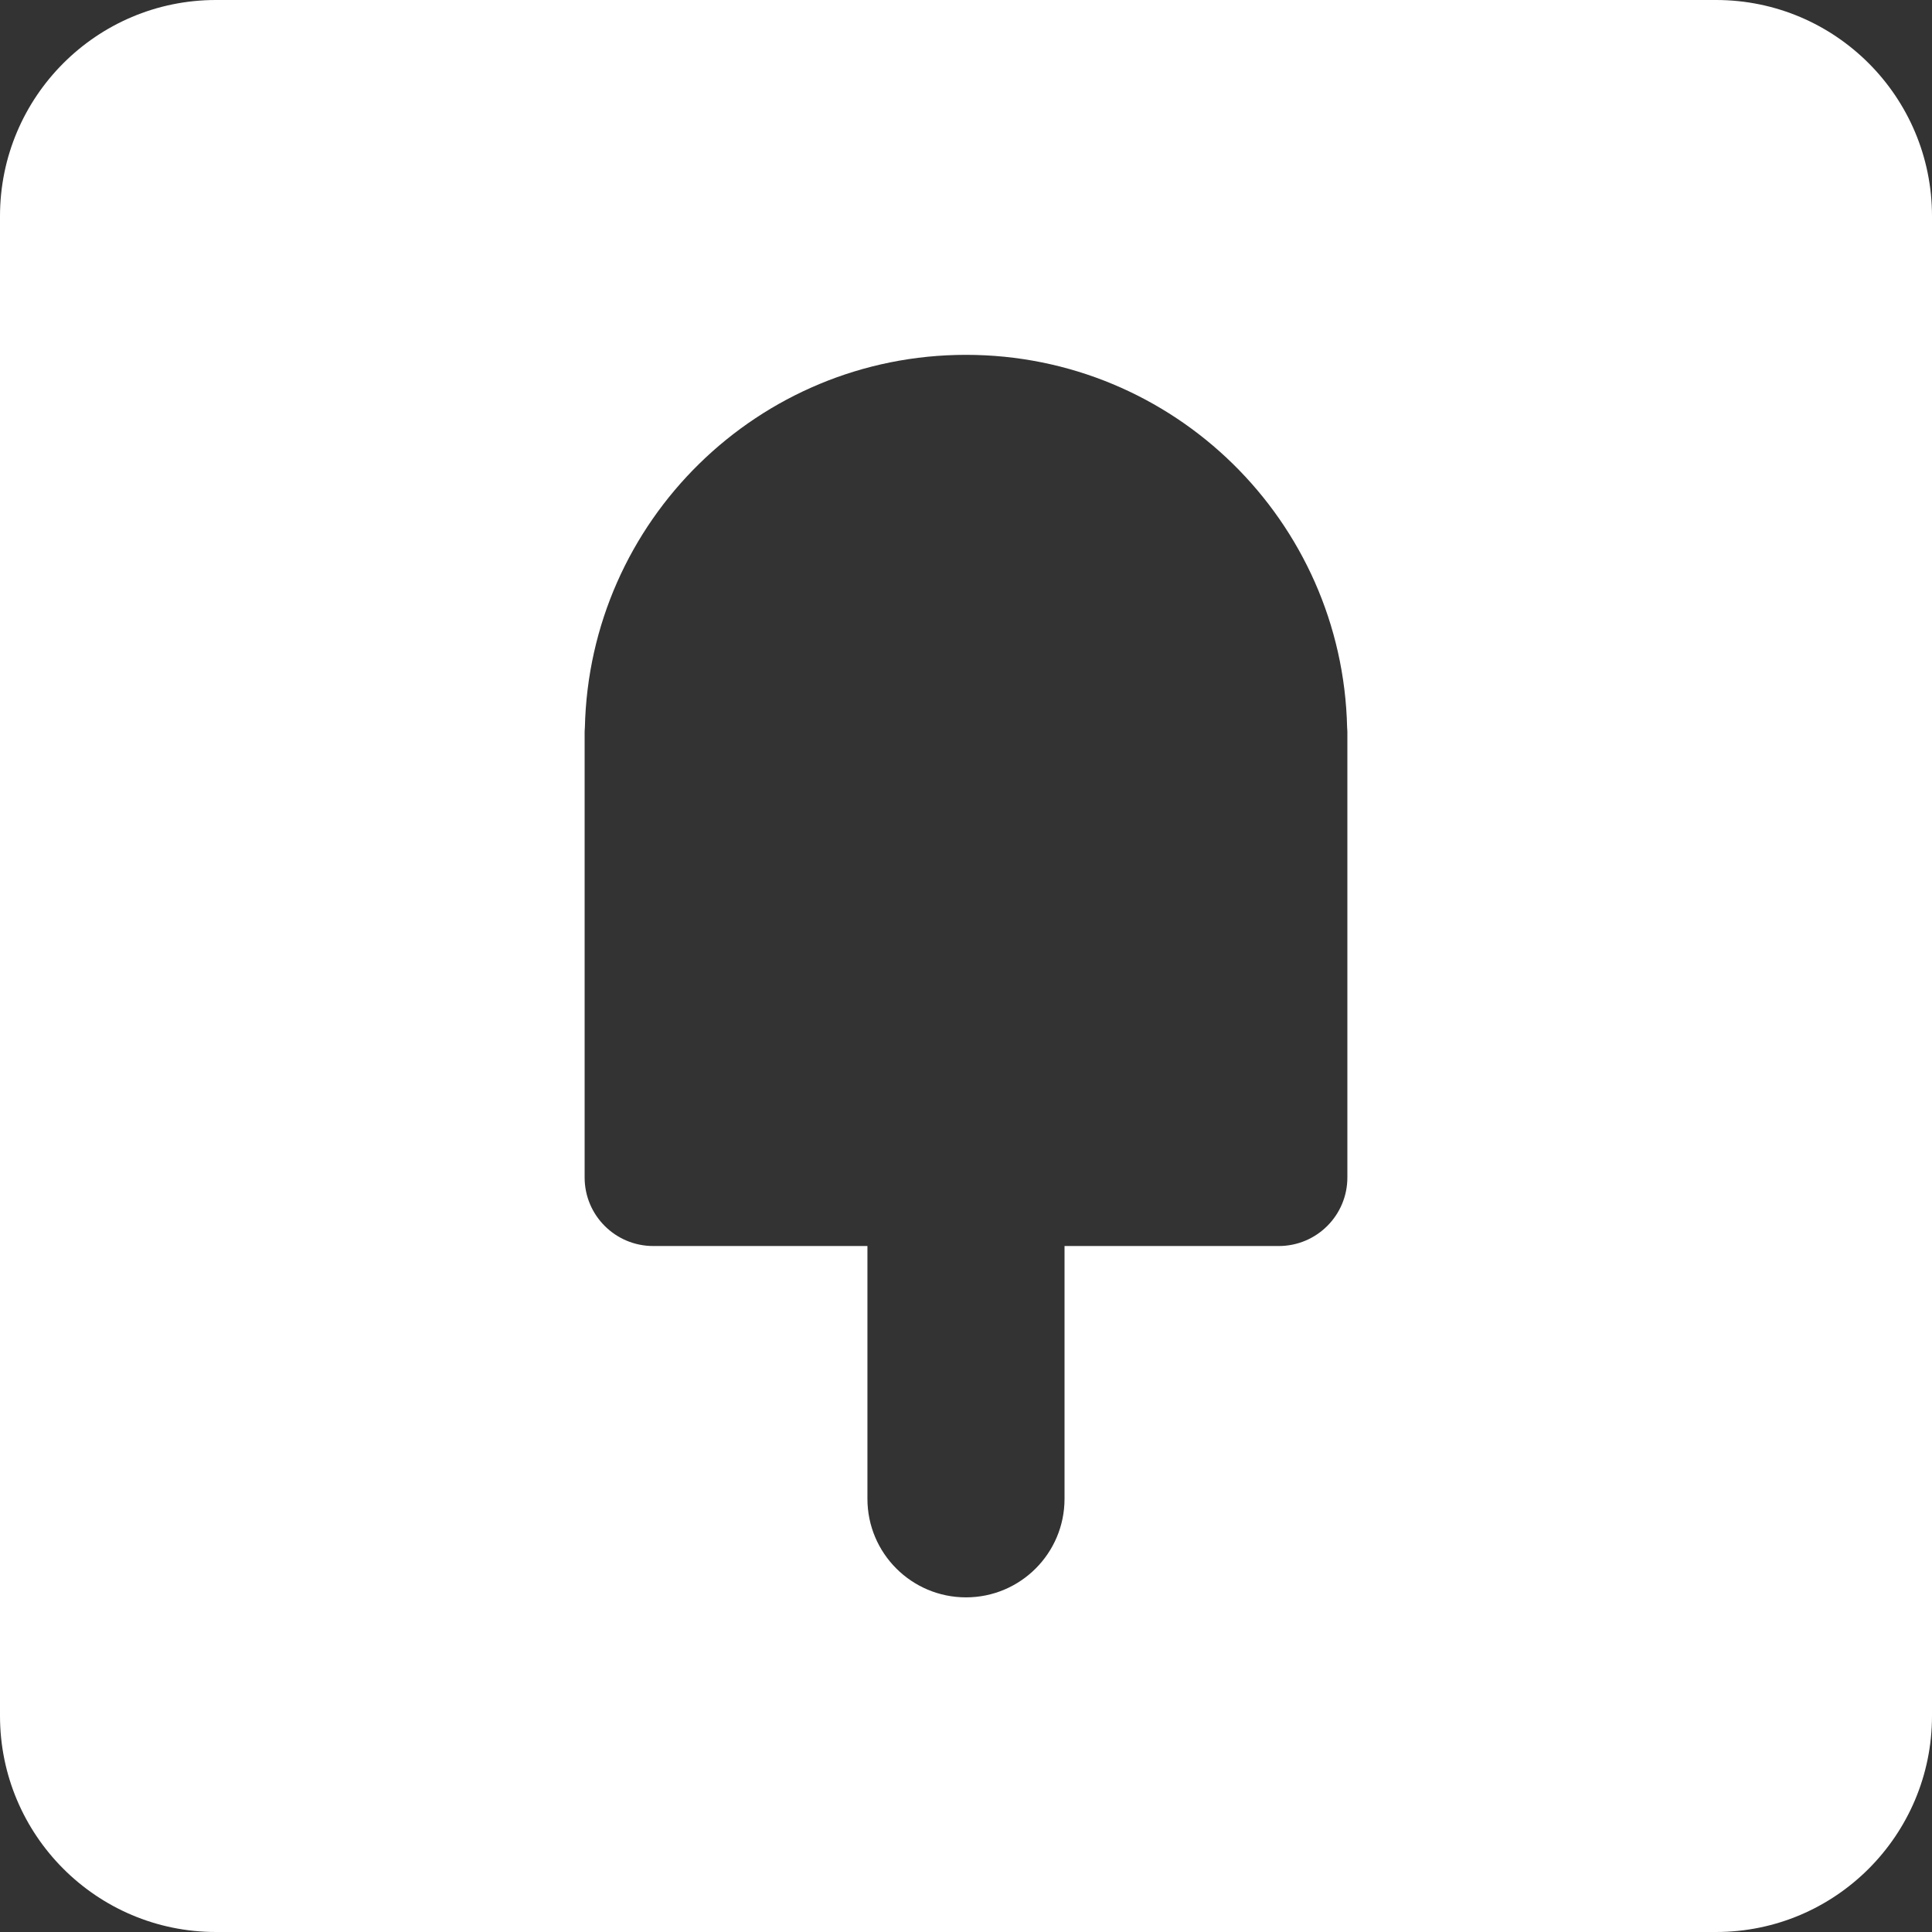 <!DOCTYPE svg PUBLIC "-//W3C//DTD SVG 1.1//EN" "http://www.w3.org/Graphics/SVG/1.1/DTD/svg11.dtd">
<!-- Uploaded to: SVG Repo, www.svgrepo.com, Transformed by: SVG Repo Mixer Tools -->
<svg width="800px" height="800px" viewBox="0 0 48 48" version="1.1" xmlns="http://www.w3.org/2000/svg" xmlns:xlink="http://www.w3.org/1999/xlink" fill="#ffffff">
<rect x="0" y="0" width="48" height="48" fill="#333333" stroke="none"/>
<g id="SVGRepo_bgCarrier" stroke-width="0"/>
<g id="SVGRepo_tracerCarrier" stroke-linecap="round" stroke-linejoin="round"/>
<g id="SVGRepo_iconCarrier"> <title>Fancy-color</title> <desc>Created with Sketch.</desc> <defs> </defs> <g id="Icons" stroke="none" stroke-width="1" fill="none" fill-rule="evenodd"> <g id="Color-" transform="translate(-200, -1043)" fill="#ffffff"> <path d="M205.365,1043 L242.635,1043 C245.598,1043 248,1045.405 248,1048.371 L248,1085.629 C248,1088.595 245.598,1091 242.635,1091 L205.365,1091 C202.402,1091 200,1088.595 200,1085.629 L200,1048.371 C200,1045.405 202.402,1043 205.365,1043 Z M231.771,1073.957 L226.448,1073.957 L226.448,1080.238 C226.448,1081.59 225.352,1082.686 224,1082.686 C222.648,1082.686 221.551,1081.59 221.551,1080.238 L221.551,1073.957 L216.229,1073.957 C215.288,1073.957 214.525,1073.195 214.525,1072.254 L214.525,1061.183 C214.525,1061.147 214.529,1061.112 214.531,1061.077 C214.645,1055.943 218.839,1051.816 224,1051.816 C229.161,1051.816 233.355,1055.943 233.469,1061.077 C233.471,1061.112 233.475,1061.147 233.475,1061.183 L233.475,1072.254 C233.475,1073.195 232.712,1073.957 231.771,1073.957 Z" id="Fancy"> </path> </g> </g> </g>
</svg>